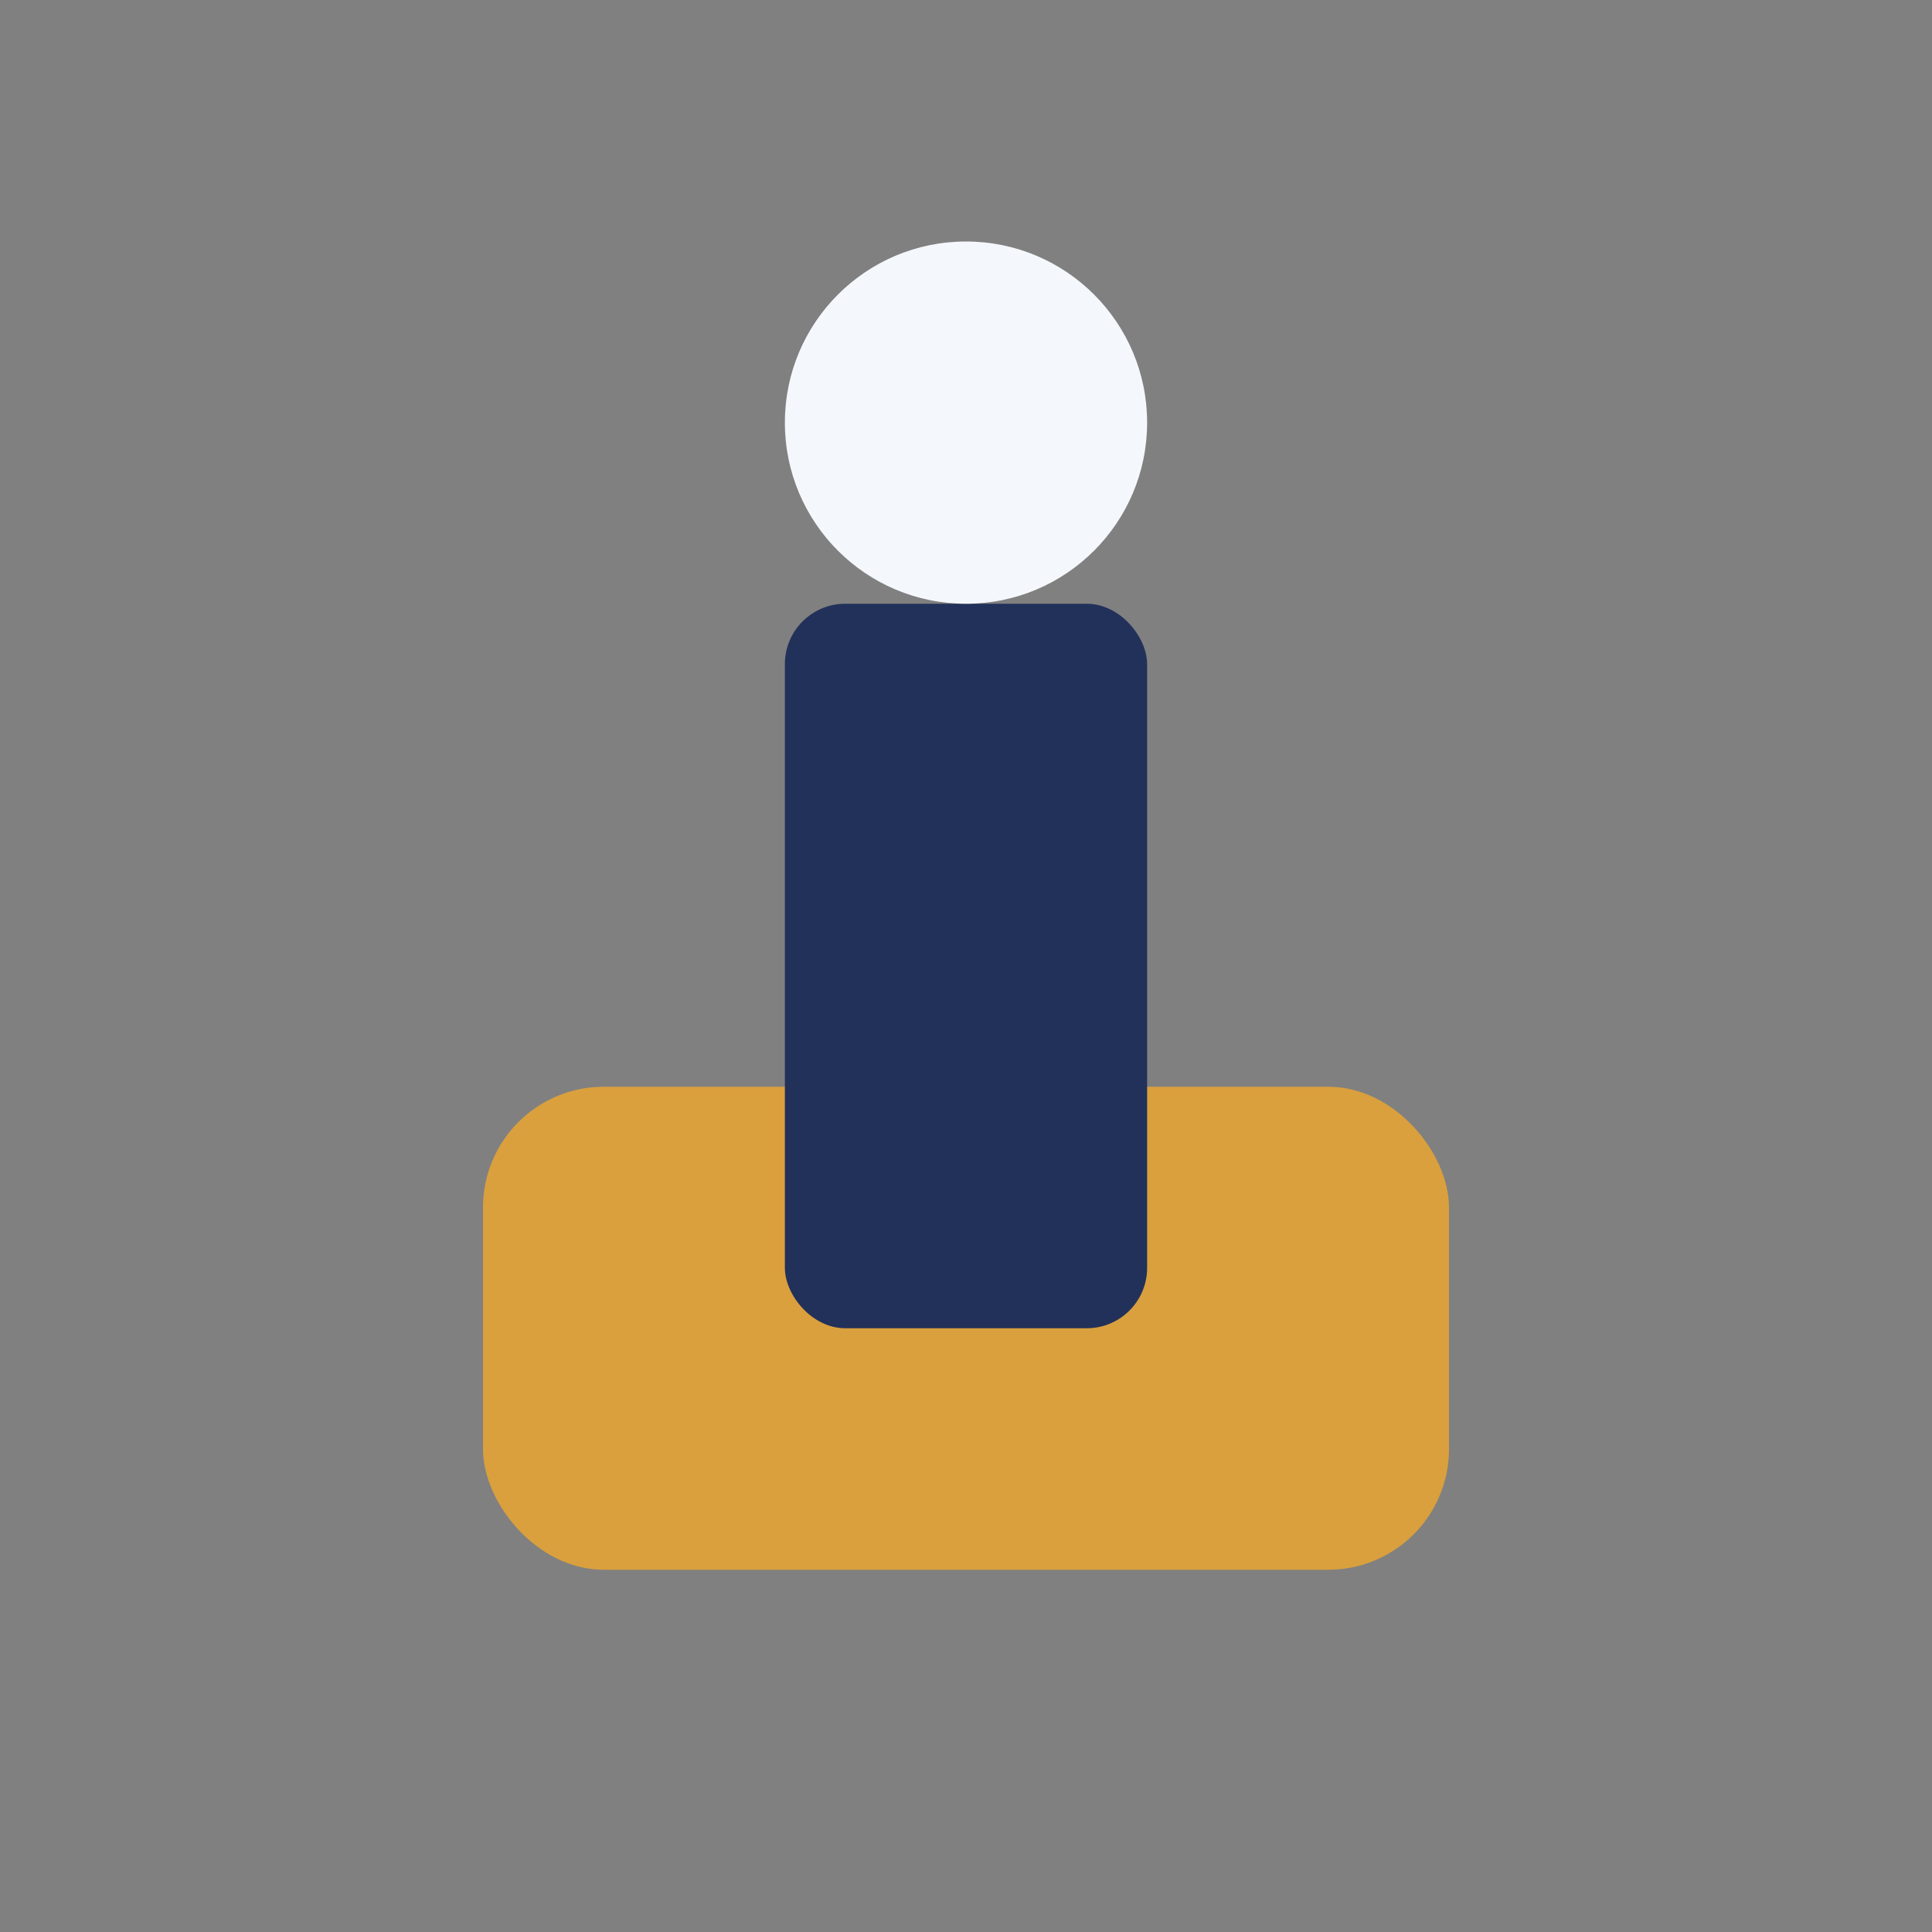 <?xml version="1.0" encoding="UTF-8"?>
<svg xmlns="http://www.w3.org/2000/svg" width="32" height="32" viewBox="0 0 32 32"><rect x="0" y="0" width="32" height="32" fill="#808080" stroke="none"/><rect x="8" y="18" width="16" height="8" rx="2" fill="#DAA03D"/><rect x="13" y="10" width="6" height="12" rx="1" fill="#22315A"/><circle cx="16" cy="7" r="3" fill="#F4F7FB"/></svg>